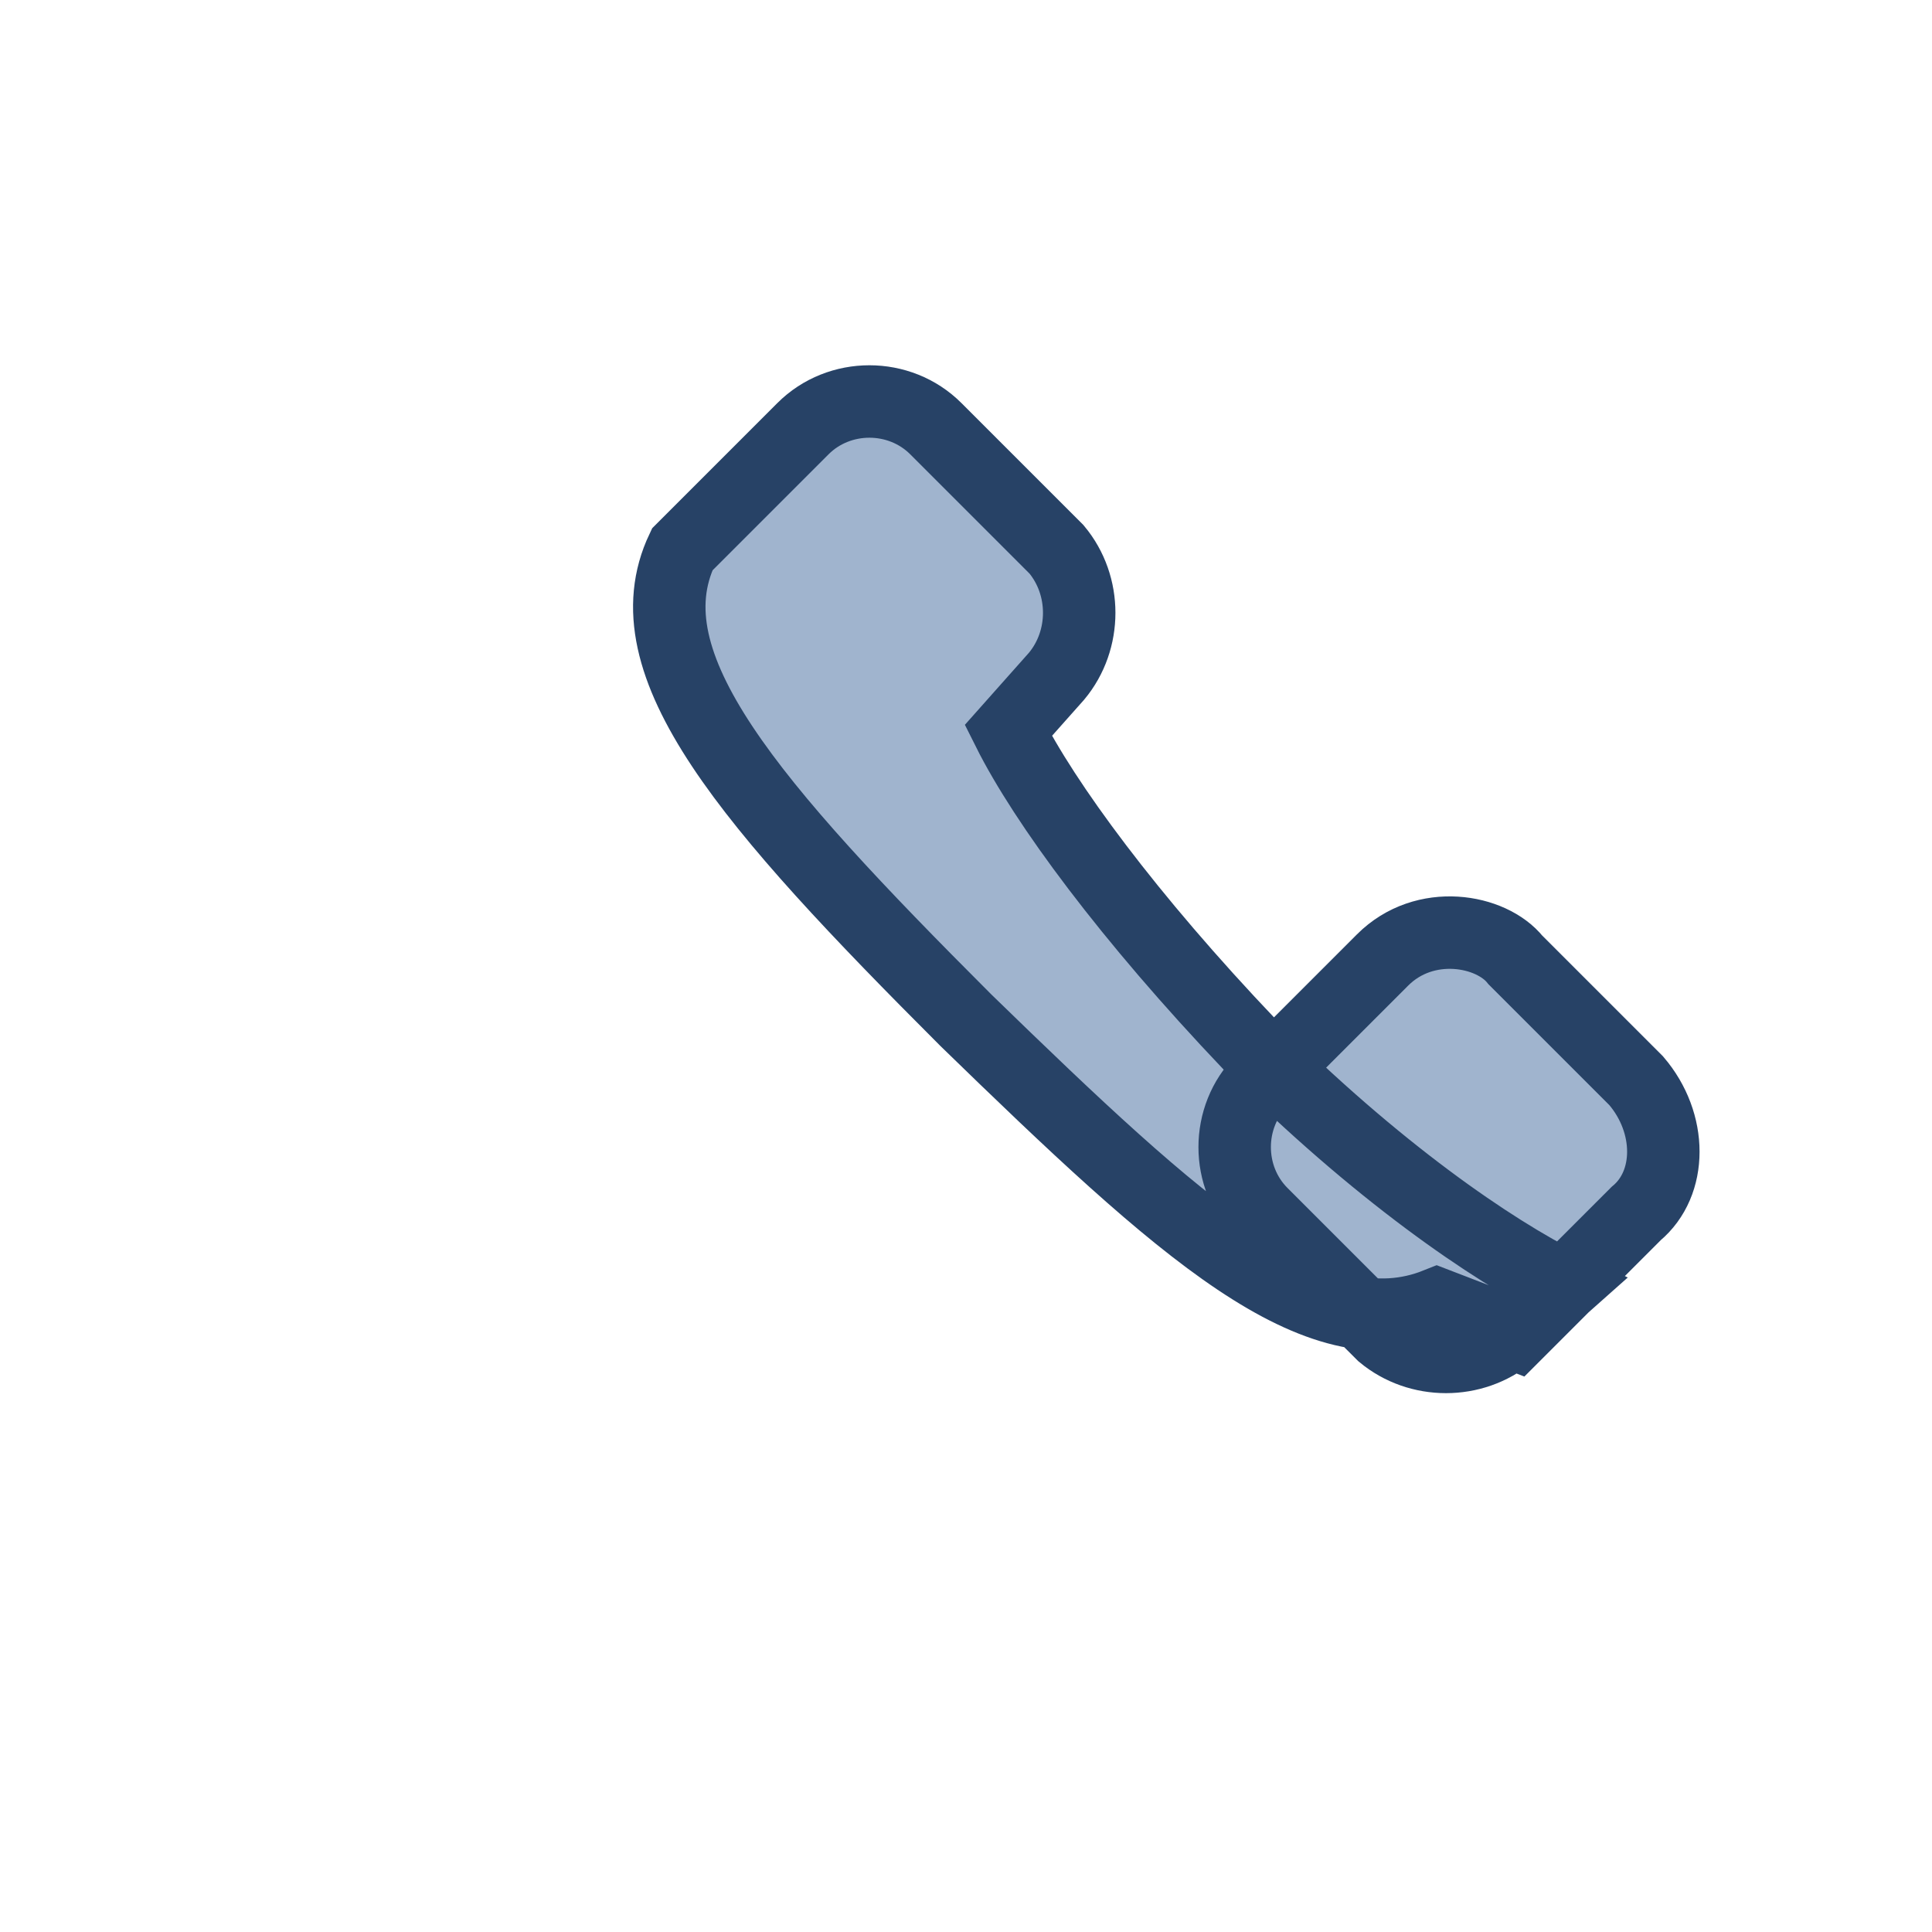 <?xml version="1.0" encoding="UTF-8"?>
<svg xmlns="http://www.w3.org/2000/svg" width="32" height="32" viewBox="0 0 32 32"><path d="M23.8 21.6c-2 .8-4.2-1.2-7.8-4.7-3.6-3.6-5.6-5.9-4.7-7.8l2-2c.6-.6 1.6-.6 2.2 0l2 2c.5.6.5 1.5 0 2.1l-.8.9c.6 1.2 2 3.1 4 5.2 2.1 2.1 4 3.4 5.2 4l-.9.8c-.6.5-1.5.5-2.1 0l-2-2c-.6-.6-.6-1.6 0-2.2l2-2c.7-.7 1.8-.5 2.2 0l2 2c.6.7.6 1.7 0 2.2l-2 2z" fill="#A0B4CE" stroke="#274266" stroke-width="1.2"/></svg>